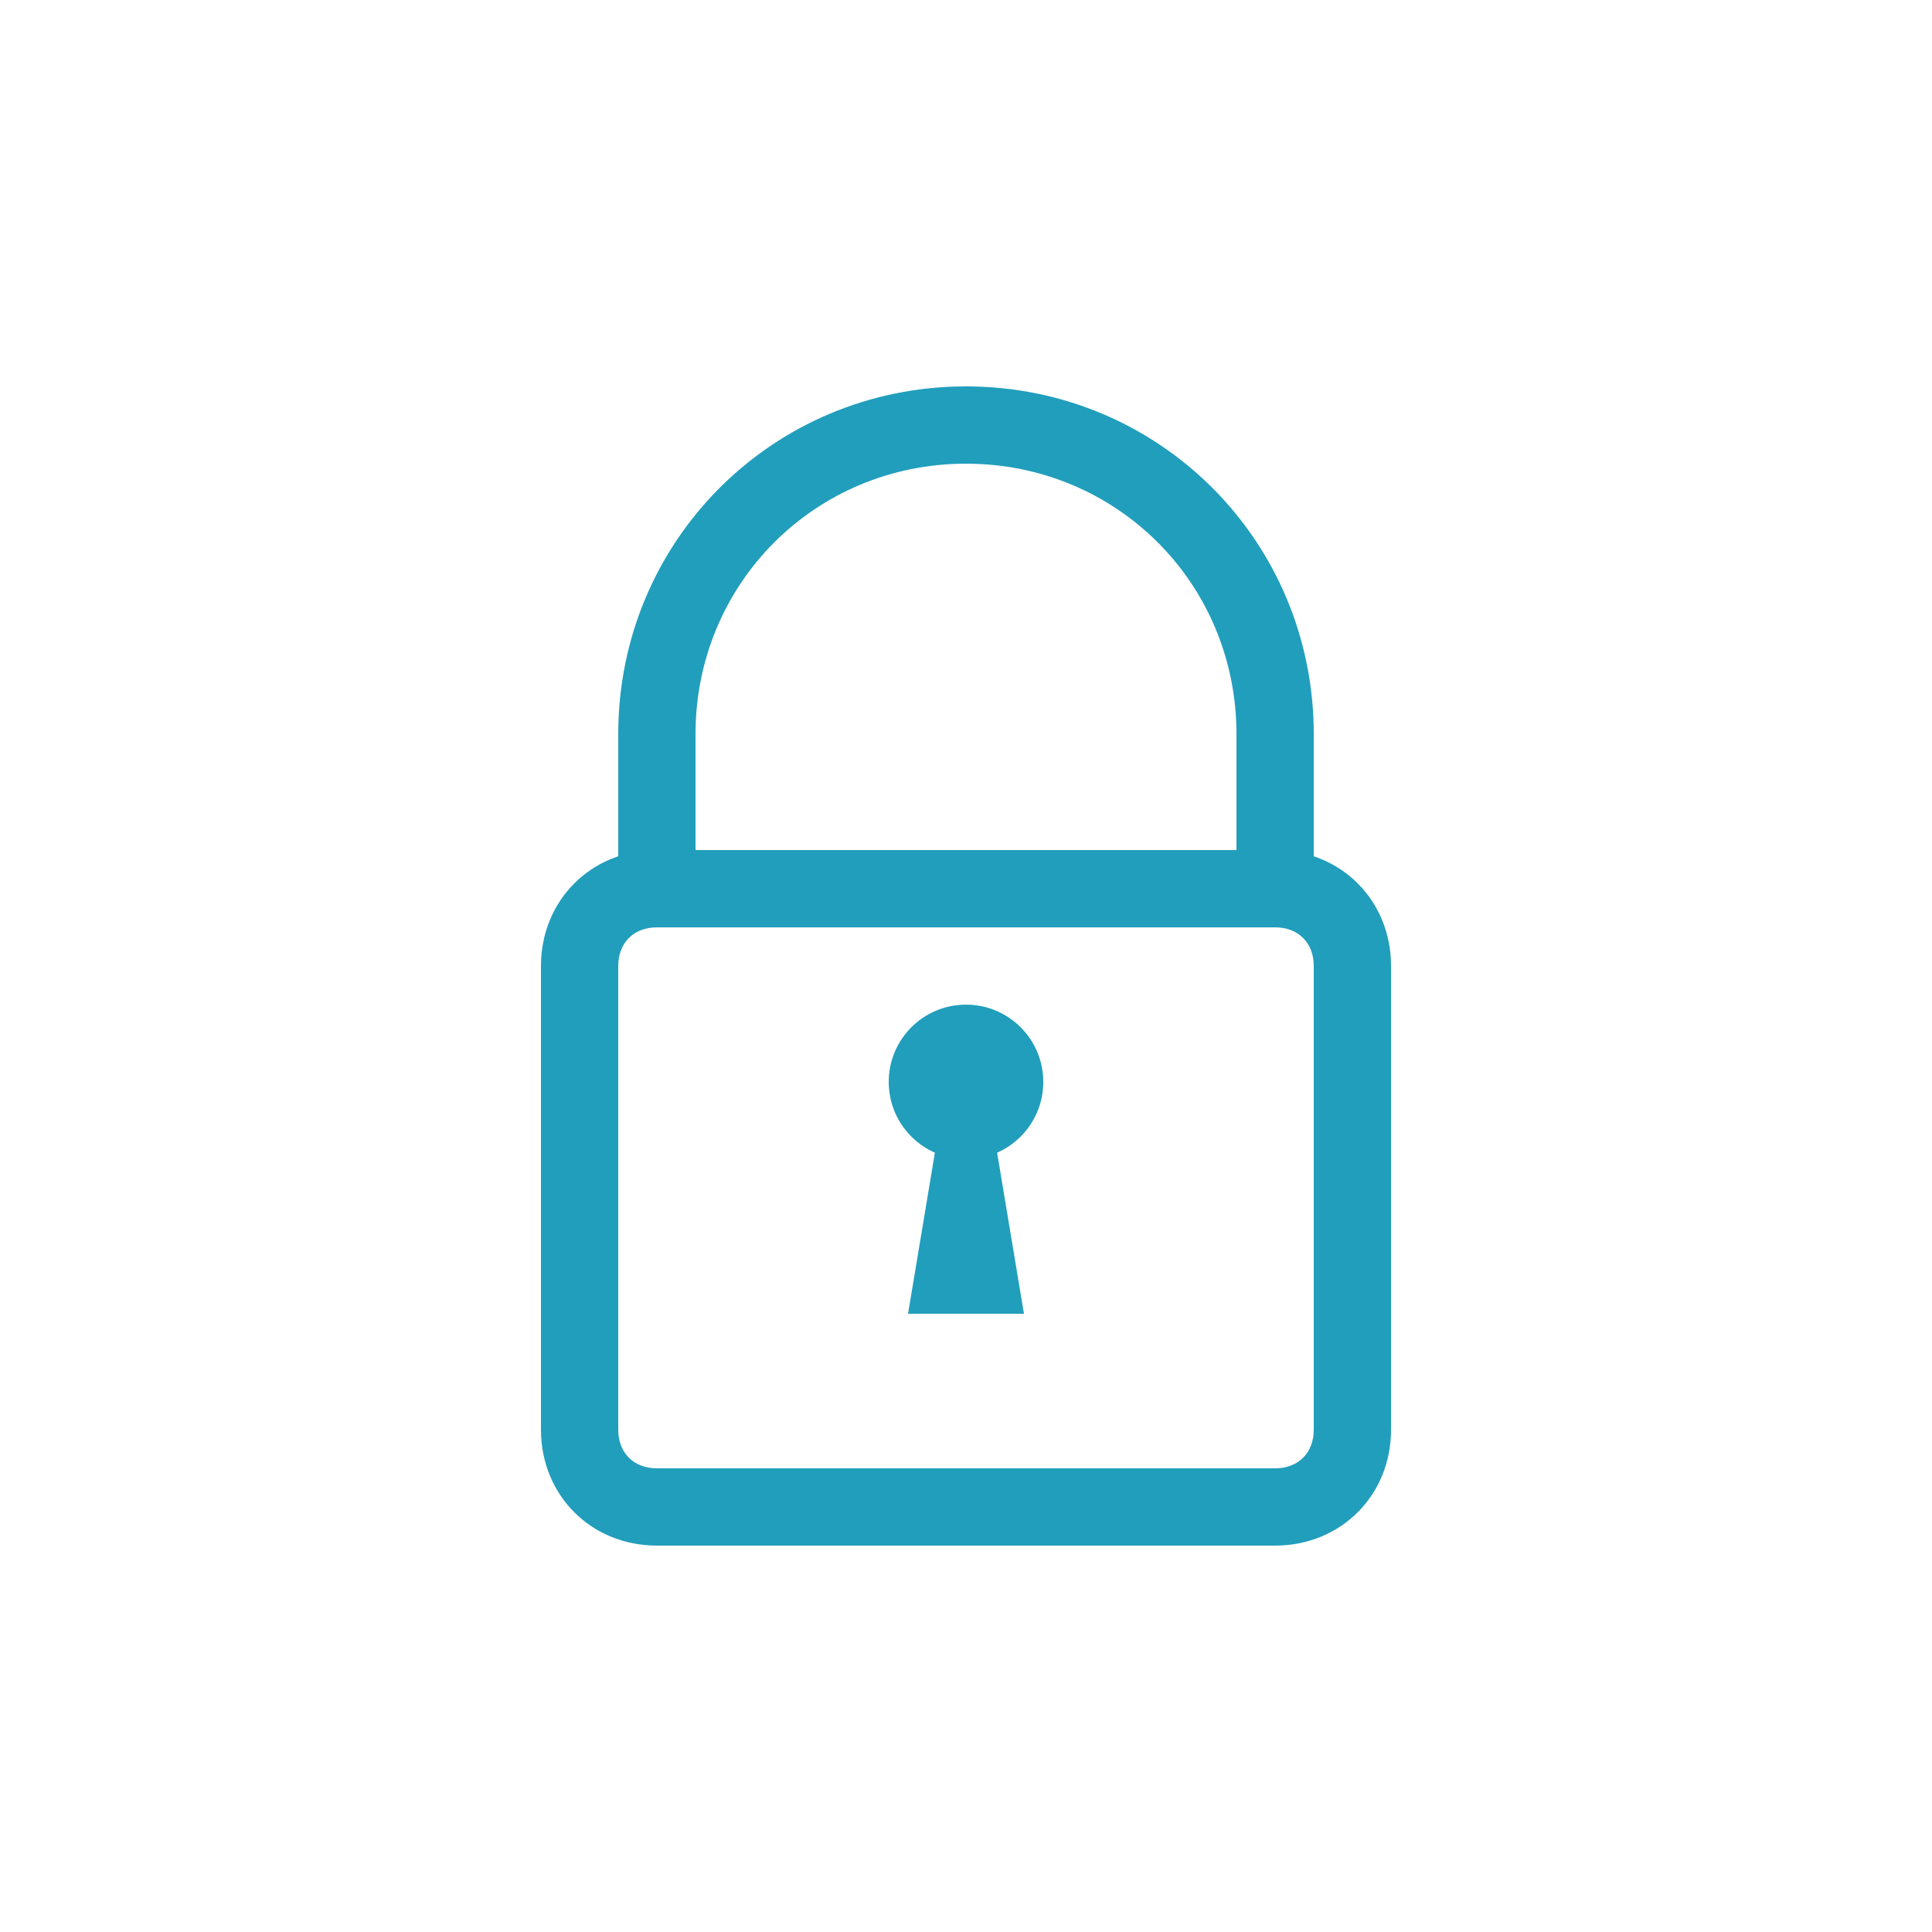 <svg width="50" height="50" viewBox="0 0 50 50" fill="none" xmlns="http://www.w3.org/2000/svg">
<path d="M34 23H32V19C32 15.1 28.9 12 25 12C21.1 12 18 15.1 18 19V23H16V19C16 14 20 10 25 10C30 10 34 14 34 19V23Z" fill="#219EBC"/>
<path d="M33 40H17C15.3 40 14 38.7 14 37V25C14 23.3 15.3 22 17 22H33C34.7 22 36 23.3 36 25V37C36 38.7 34.7 40 33 40ZM17 24C16.4 24 16 24.4 16 25V37C16 37.6 16.4 38 17 38H33C33.6 38 34 37.6 34 37V25C34 24.4 33.6 24 33 24H17Z" fill="#219EBC"/>
<path d="M25 30C26.105 30 27 29.105 27 28C27 26.895 26.105 26 25 26C23.895 26 23 26.895 23 28C23 29.105 23.895 30 25 30Z" fill="#219EBC"/>
<path d="M25.5 28H24.5L23.5 34H26.5L25.5 28Z" fill="#219EBC"/>
</svg>
